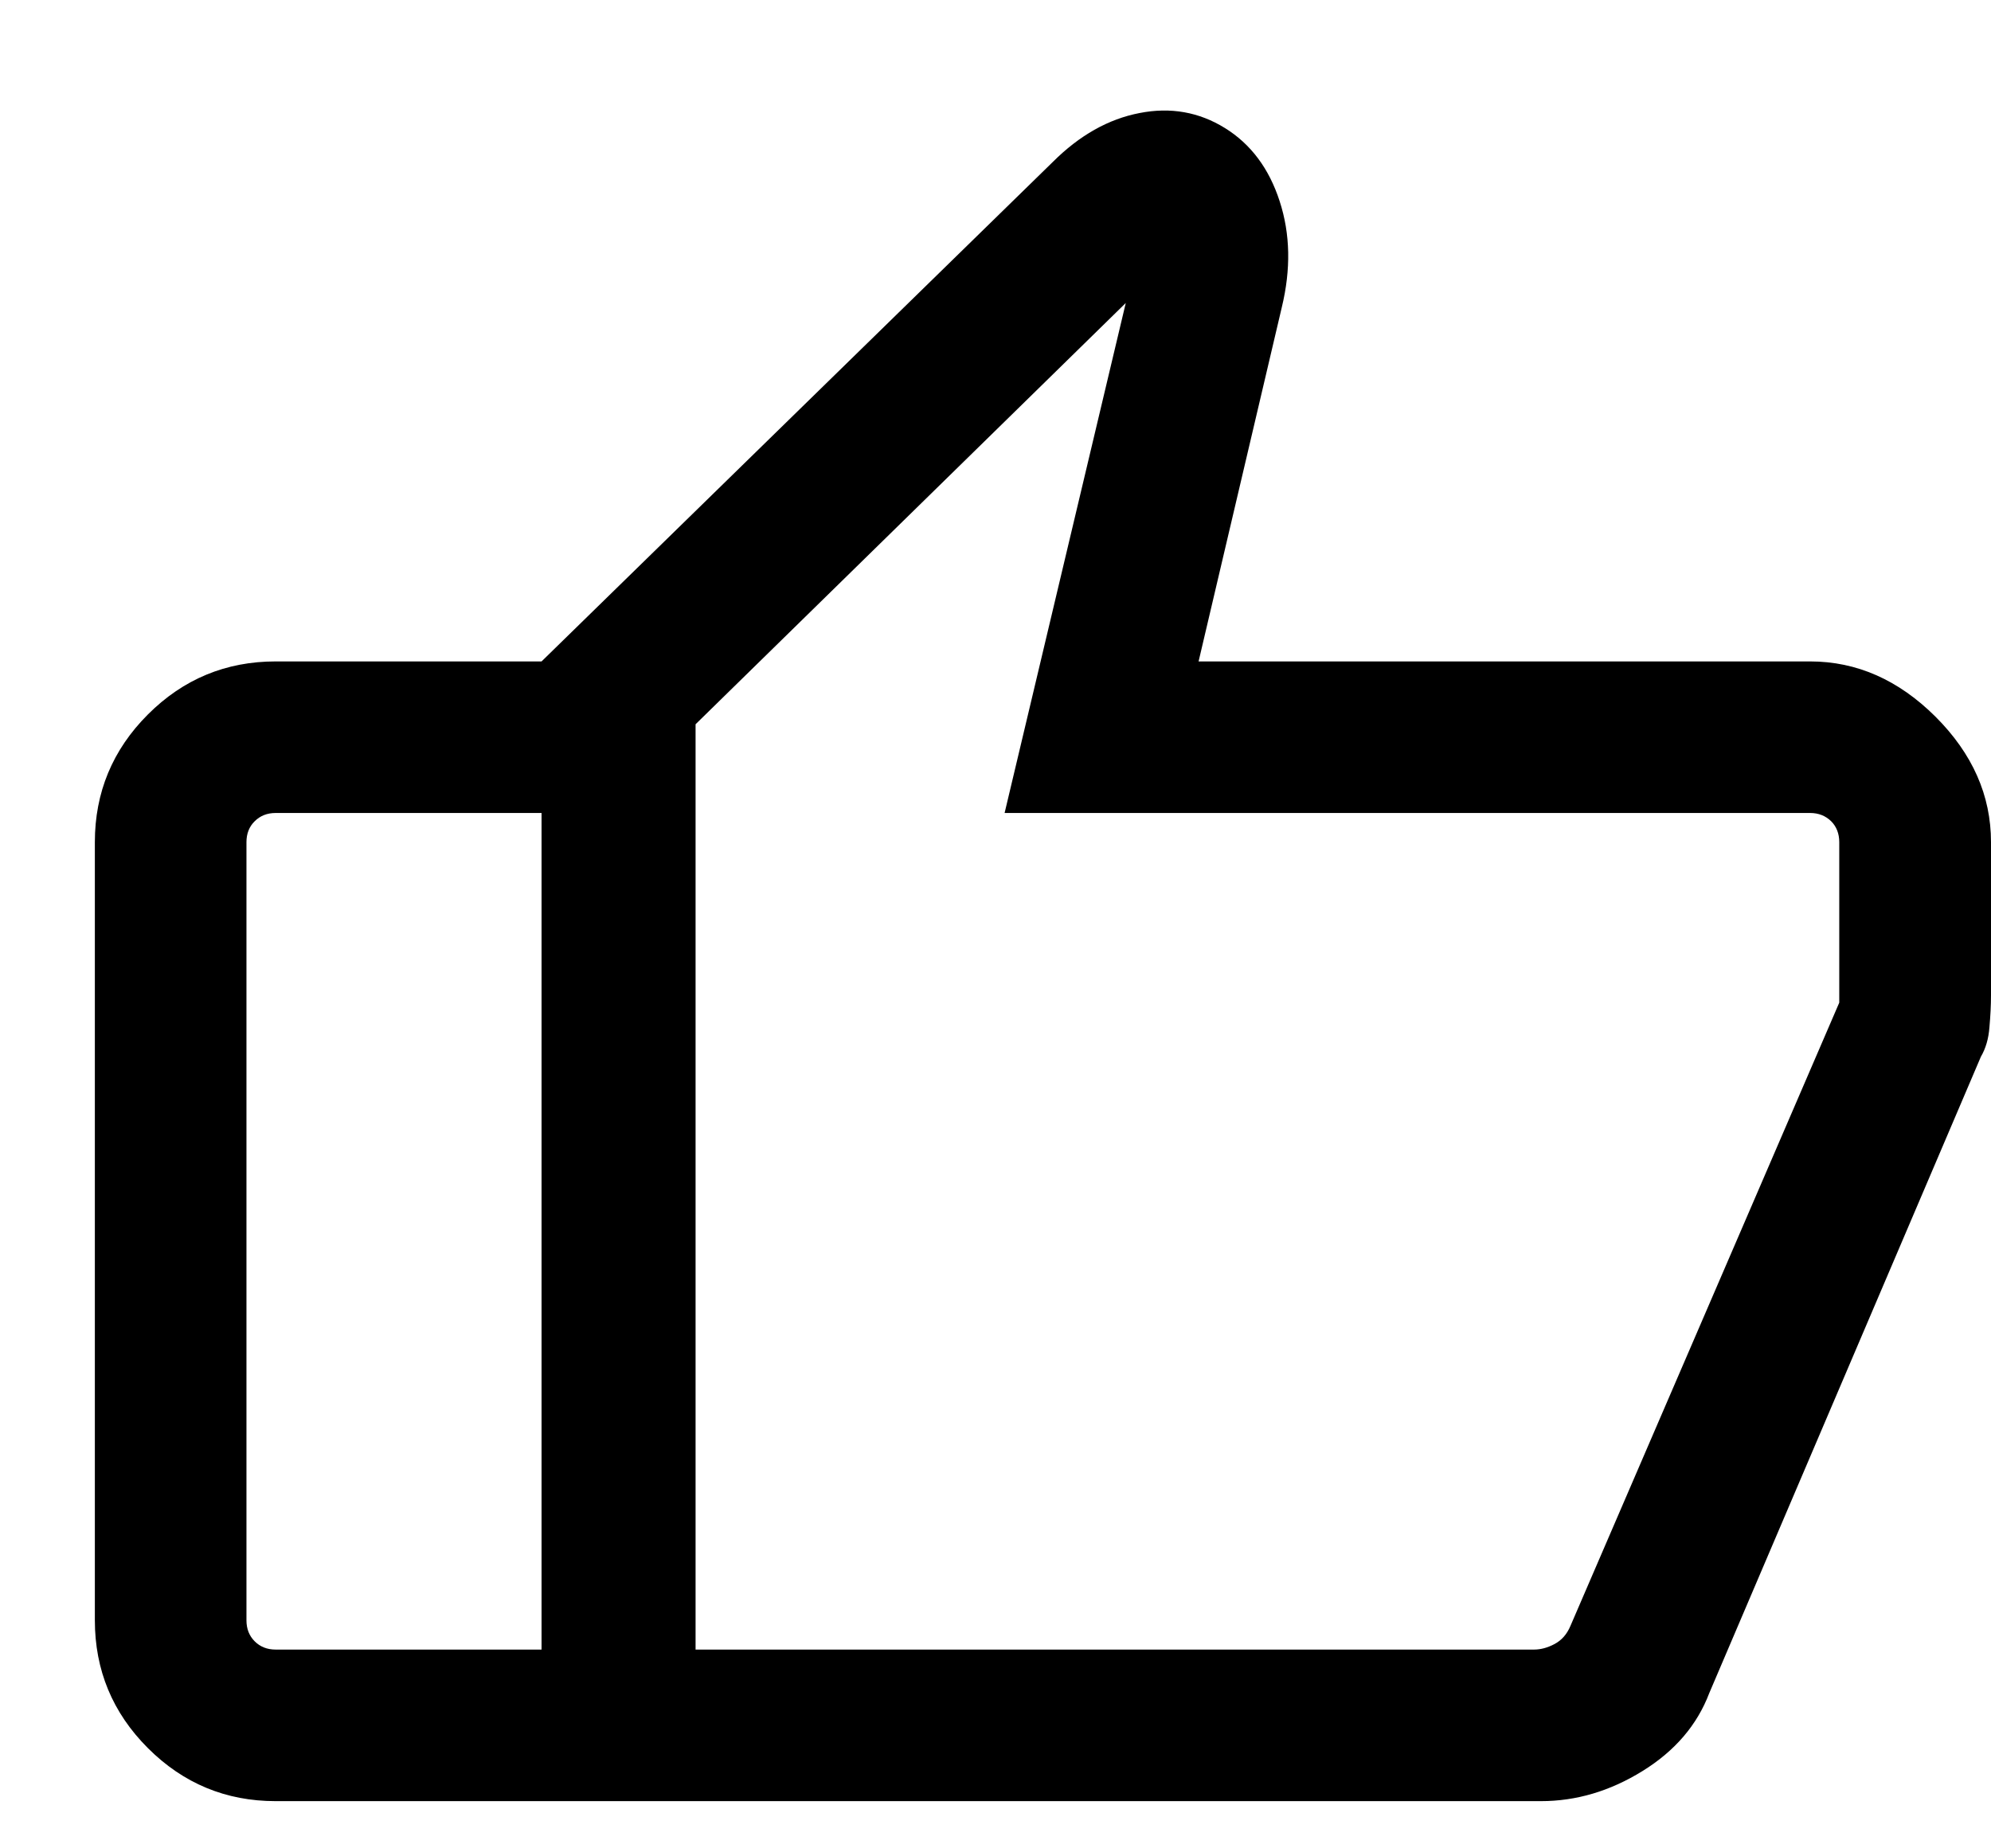 <svg width="14" height="13" viewBox="0 0 14 13" fill="none" xmlns="http://www.w3.org/2000/svg">
<path d="M3.808 12.668V4.652L7.402 1.14C7.59 0.952 7.794 0.837 8.013 0.795C8.231 0.752 8.432 0.788 8.614 0.901C8.796 1.014 8.924 1.186 8.998 1.415C9.073 1.645 9.078 1.894 9.013 2.162L8.428 4.652H12.728C13.056 4.652 13.35 4.782 13.61 5.041C13.87 5.301 14 5.595 14 5.923V7C14 7.07 13.996 7.145 13.989 7.225C13.983 7.305 13.963 7.374 13.929 7.432L12.019 11.908C11.934 12.132 11.778 12.315 11.55 12.456C11.321 12.598 11.083 12.668 10.835 12.668H3.808ZM4.891 5.094V11.602H10.787C10.834 11.602 10.882 11.589 10.931 11.563C10.98 11.537 11.018 11.495 11.043 11.435L12.933 7.052V5.923C12.933 5.864 12.914 5.814 12.876 5.776C12.837 5.738 12.788 5.718 12.728 5.718H7.064L7.916 2.131L4.891 5.094ZM1.938 12.668C1.589 12.668 1.289 12.544 1.04 12.295C0.791 12.046 0.667 11.746 0.667 11.396V5.923C0.667 5.574 0.791 5.274 1.04 5.025C1.289 4.776 1.589 4.652 1.938 4.652H3.808L3.824 5.718H1.938C1.878 5.718 1.829 5.738 1.791 5.776C1.752 5.814 1.733 5.864 1.733 5.923V11.396C1.733 11.456 1.752 11.505 1.791 11.544C1.829 11.582 1.878 11.602 1.938 11.602H3.824V12.668H1.938Z" fill="black"/>
</svg>
